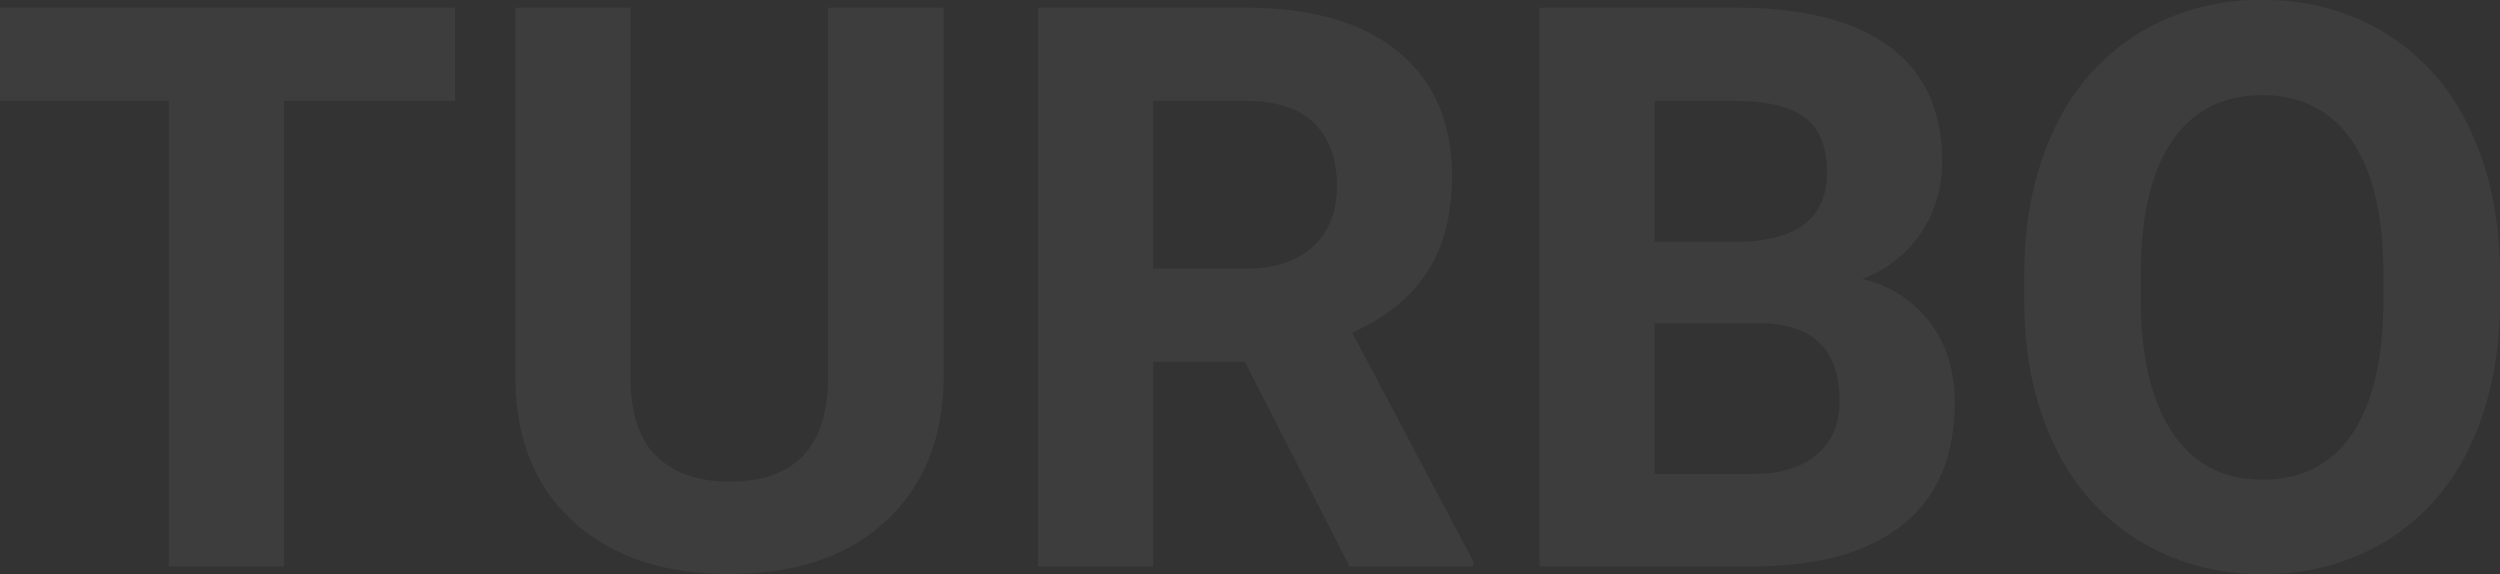 <svg xmlns="http://www.w3.org/2000/svg" width="505.803" height="116.145" viewBox="0 0 505.803 116.145"><rect x="0" y="0" width="505.803" height="116.145" fill="#333333" stroke="none"/><path d="M95.183-94.173H60.557V0H37.266V-94.173H3.105v-18.866H95.183Zm98.832-18.866v74.454q0,18.555-11.607,29.347T150.693,1.553q-19.8,0-31.443-10.481t-11.878-28.8v-75.308h23.291V-38.43q0,11.1,5.318,16.187t14.712,5.085q19.642,0,19.953-20.651v-75.23ZM254.959-41.38H236.4V0H213.113V-113.039h42q20.03,0,30.9,8.928t10.869,25.232q0,11.568-5.008,19.293T276.7-47.281L301.153-1.087V0h-25ZM236.4-60.246h18.788q8.773,0,13.586-4.464t4.813-12.305q0-8-4.542-12.577t-13.936-4.581H236.4ZM314.584,0V-113.039h39.595q20.574,0,31.21,7.88t10.636,23.1a25.539,25.539,0,0,1-4.27,14.635,24.664,24.664,0,0,1-11.878,9.278,23.864,23.864,0,0,1,13.7,8.773q5.008,6.6,5.008,16.148,0,16.3-10.4,24.688T358.526,0Zm23.291-49.222V-18.71h19.953q8.229,0,12.849-3.921t4.619-10.83q0-15.527-16.071-15.76Zm0-16.459H355.11q17.624-.311,17.624-14.052,0-7.686-4.464-11.063t-14.091-3.377h-16.3ZM508.909-53.958q0,16.692-5.9,29.269A44.436,44.436,0,0,1,486.122-5.279a46.71,46.71,0,0,1-25.193,6.832A47.028,47.028,0,0,1,435.853-5.2a44.872,44.872,0,0,1-17.08-19.293q-6.056-12.538-6.133-28.842v-5.59q0-16.692,6.017-29.385a44.8,44.8,0,0,1,17-19.487,46.768,46.768,0,0,1,25.115-6.793,46.768,46.768,0,0,1,25.115,6.793,44.8,44.8,0,0,1,17,19.487Q508.909-75.618,508.909-59Zm-23.6-5.124q0-17.779-6.366-27.018t-18.167-9.239q-11.723,0-18.089,9.122T436.241-59.47v5.512q0,17.313,6.366,26.862t18.322,9.549q11.723,0,18.012-9.2t6.366-26.823Z" transform="translate(-3.105 114.592)" fill="#fff" opacity="0.05"/></svg>